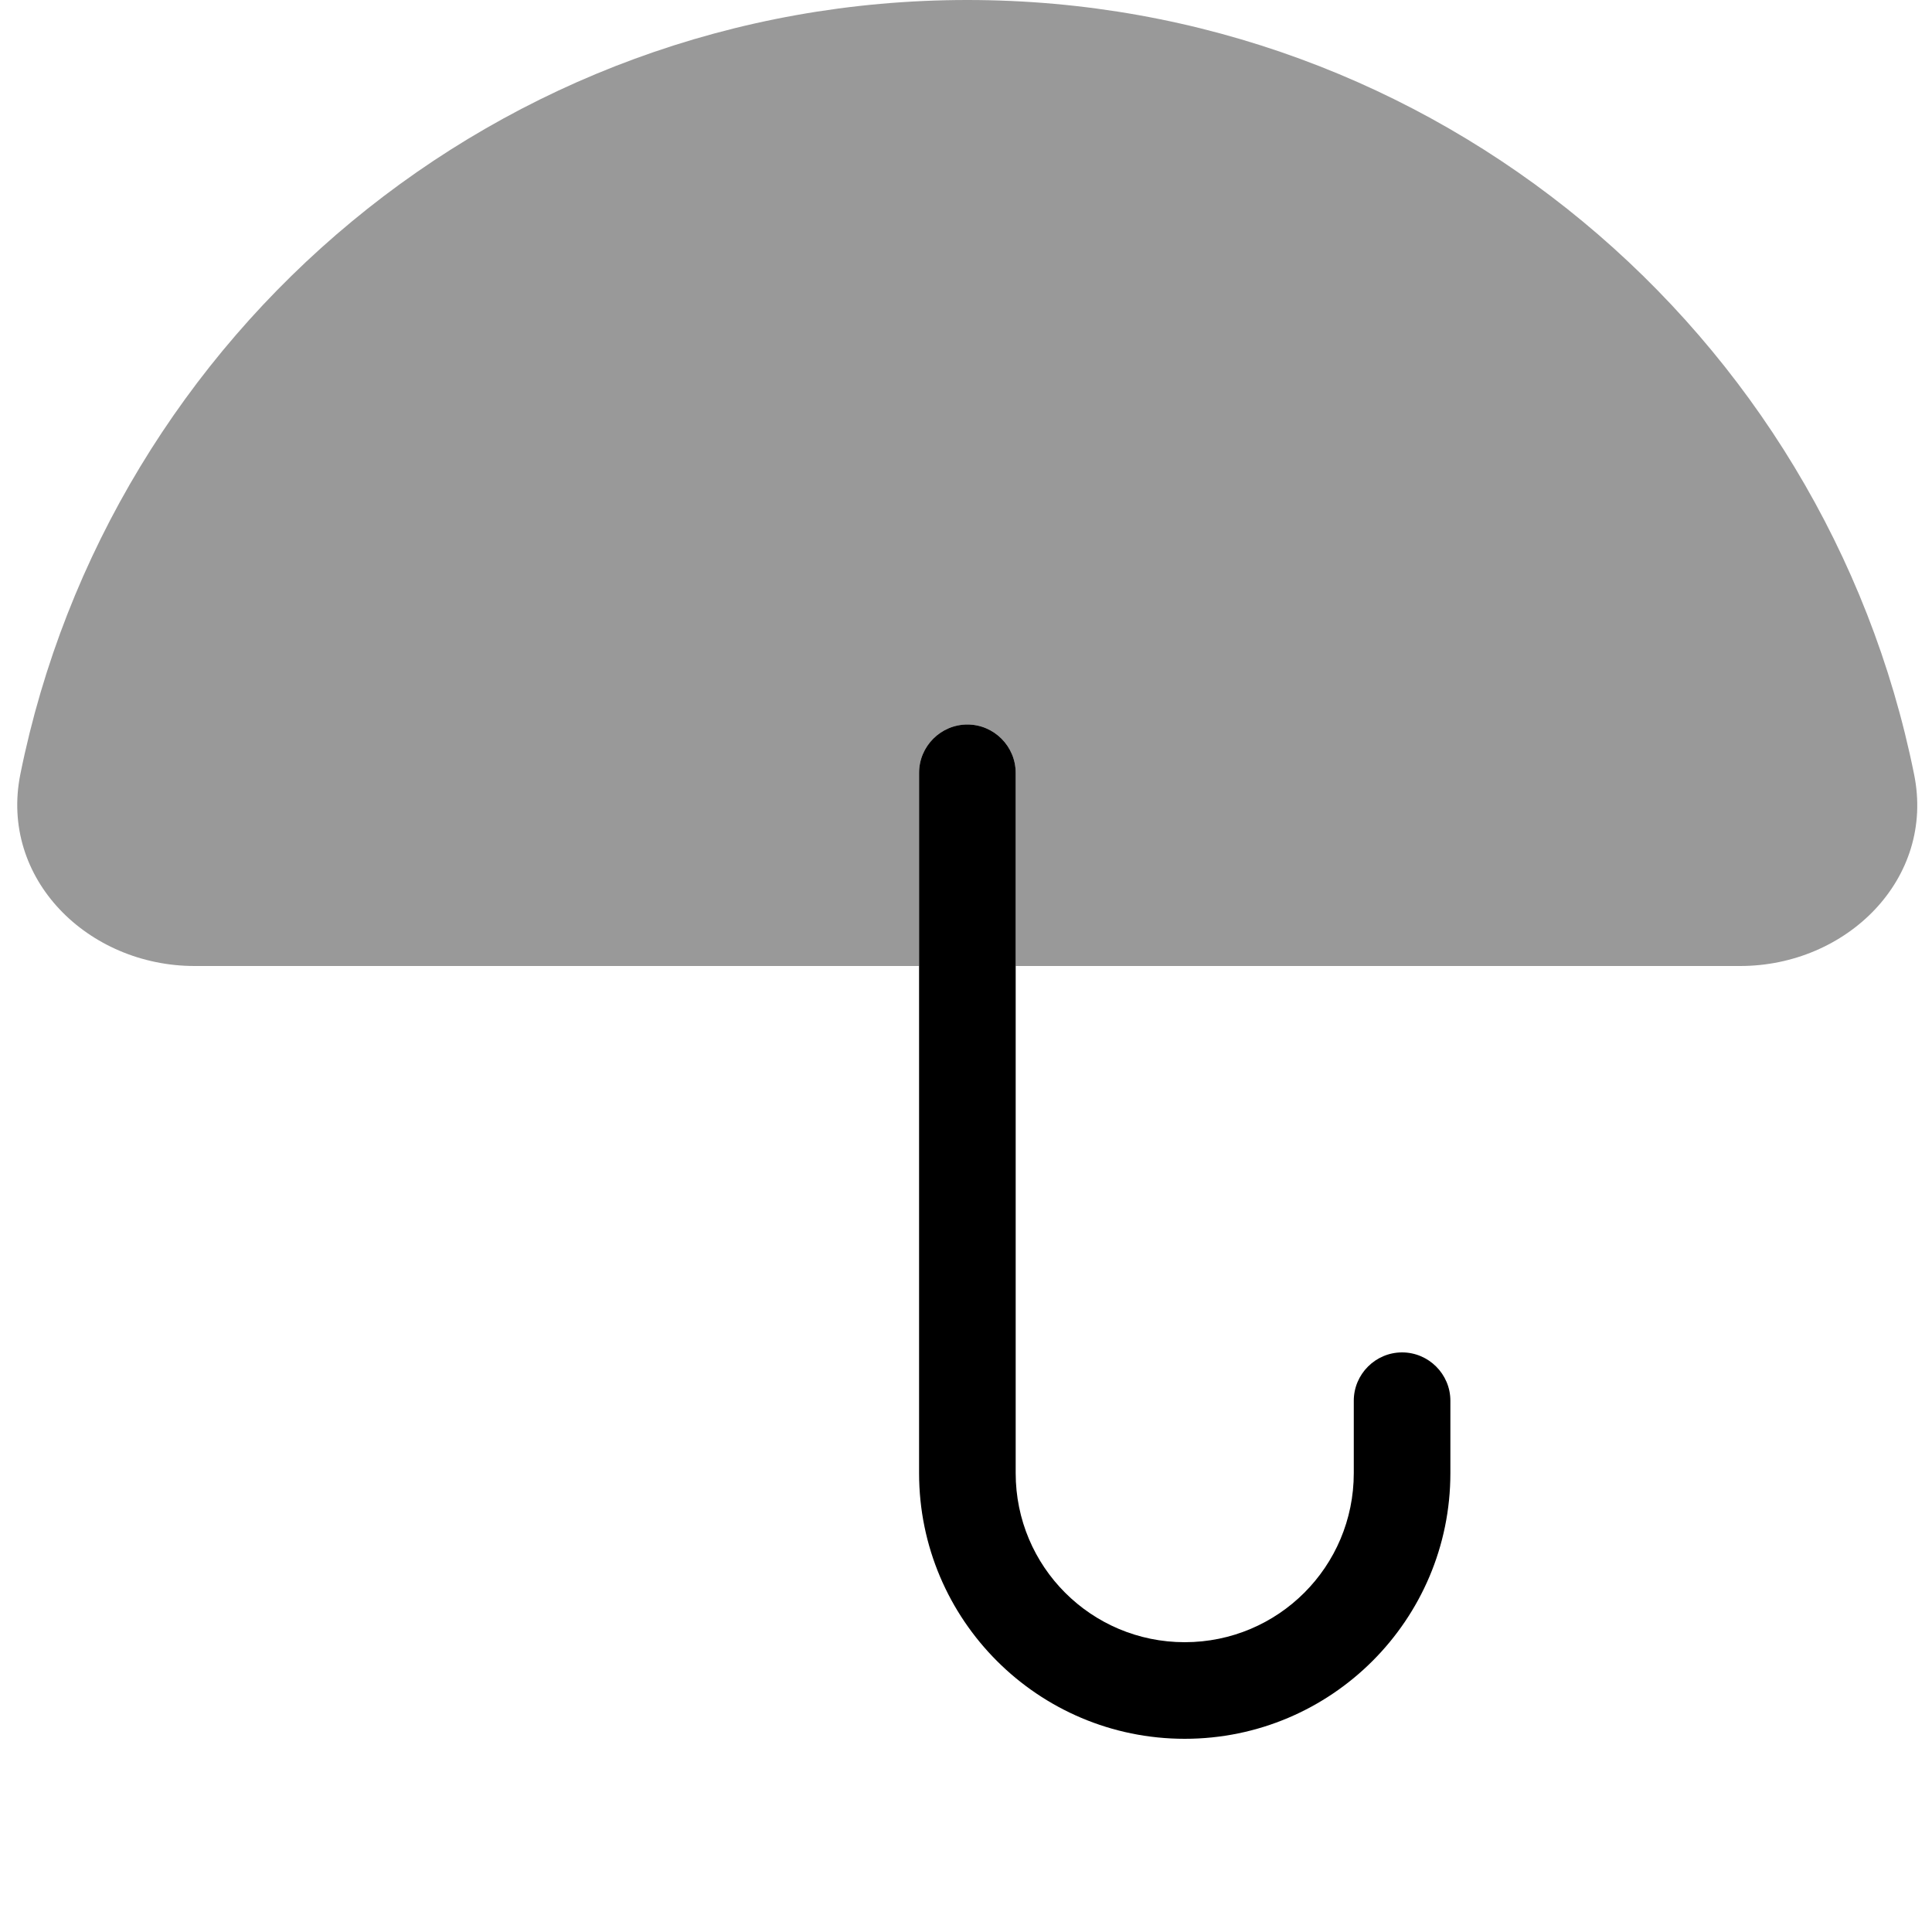 <svg xmlns="http://www.w3.org/2000/svg" viewBox="0 0 560 560"><!--! Font Awesome Pro 7.0.0 by @fontawesome - https://fontawesome.com License - https://fontawesome.com/license (Commercial License) Copyright 2025 Fonticons, Inc. --><path style="fill:currentColor;opacity:.4" d="M5.9 224.4C-.2 254.7 25.5 280 56.4 280l210 0 0-56c0-7.7 6.3-14 14-14s14 6.3 14 14l0 56 210 0C535.3 280 561 254.7 554.8 224.4 529 96.4 416 0 280.4 0S31.7 96.4 5.9 224.4z"/><path style="fill:currentColor;opacity:1" d="M280.4 210c-7.7 0-14 6.3-14 14l0 203c0 42.5 34.5 77 77 77s77-34.5 77-77l0-21c0-7.7-6.3-14-14-14s-14 6.3-14 14l0 21c0 27.1-21.9 49-49 49s-49-21.9-49-49l0-203c0-7.7-6.3-14-14-14z"/></svg>